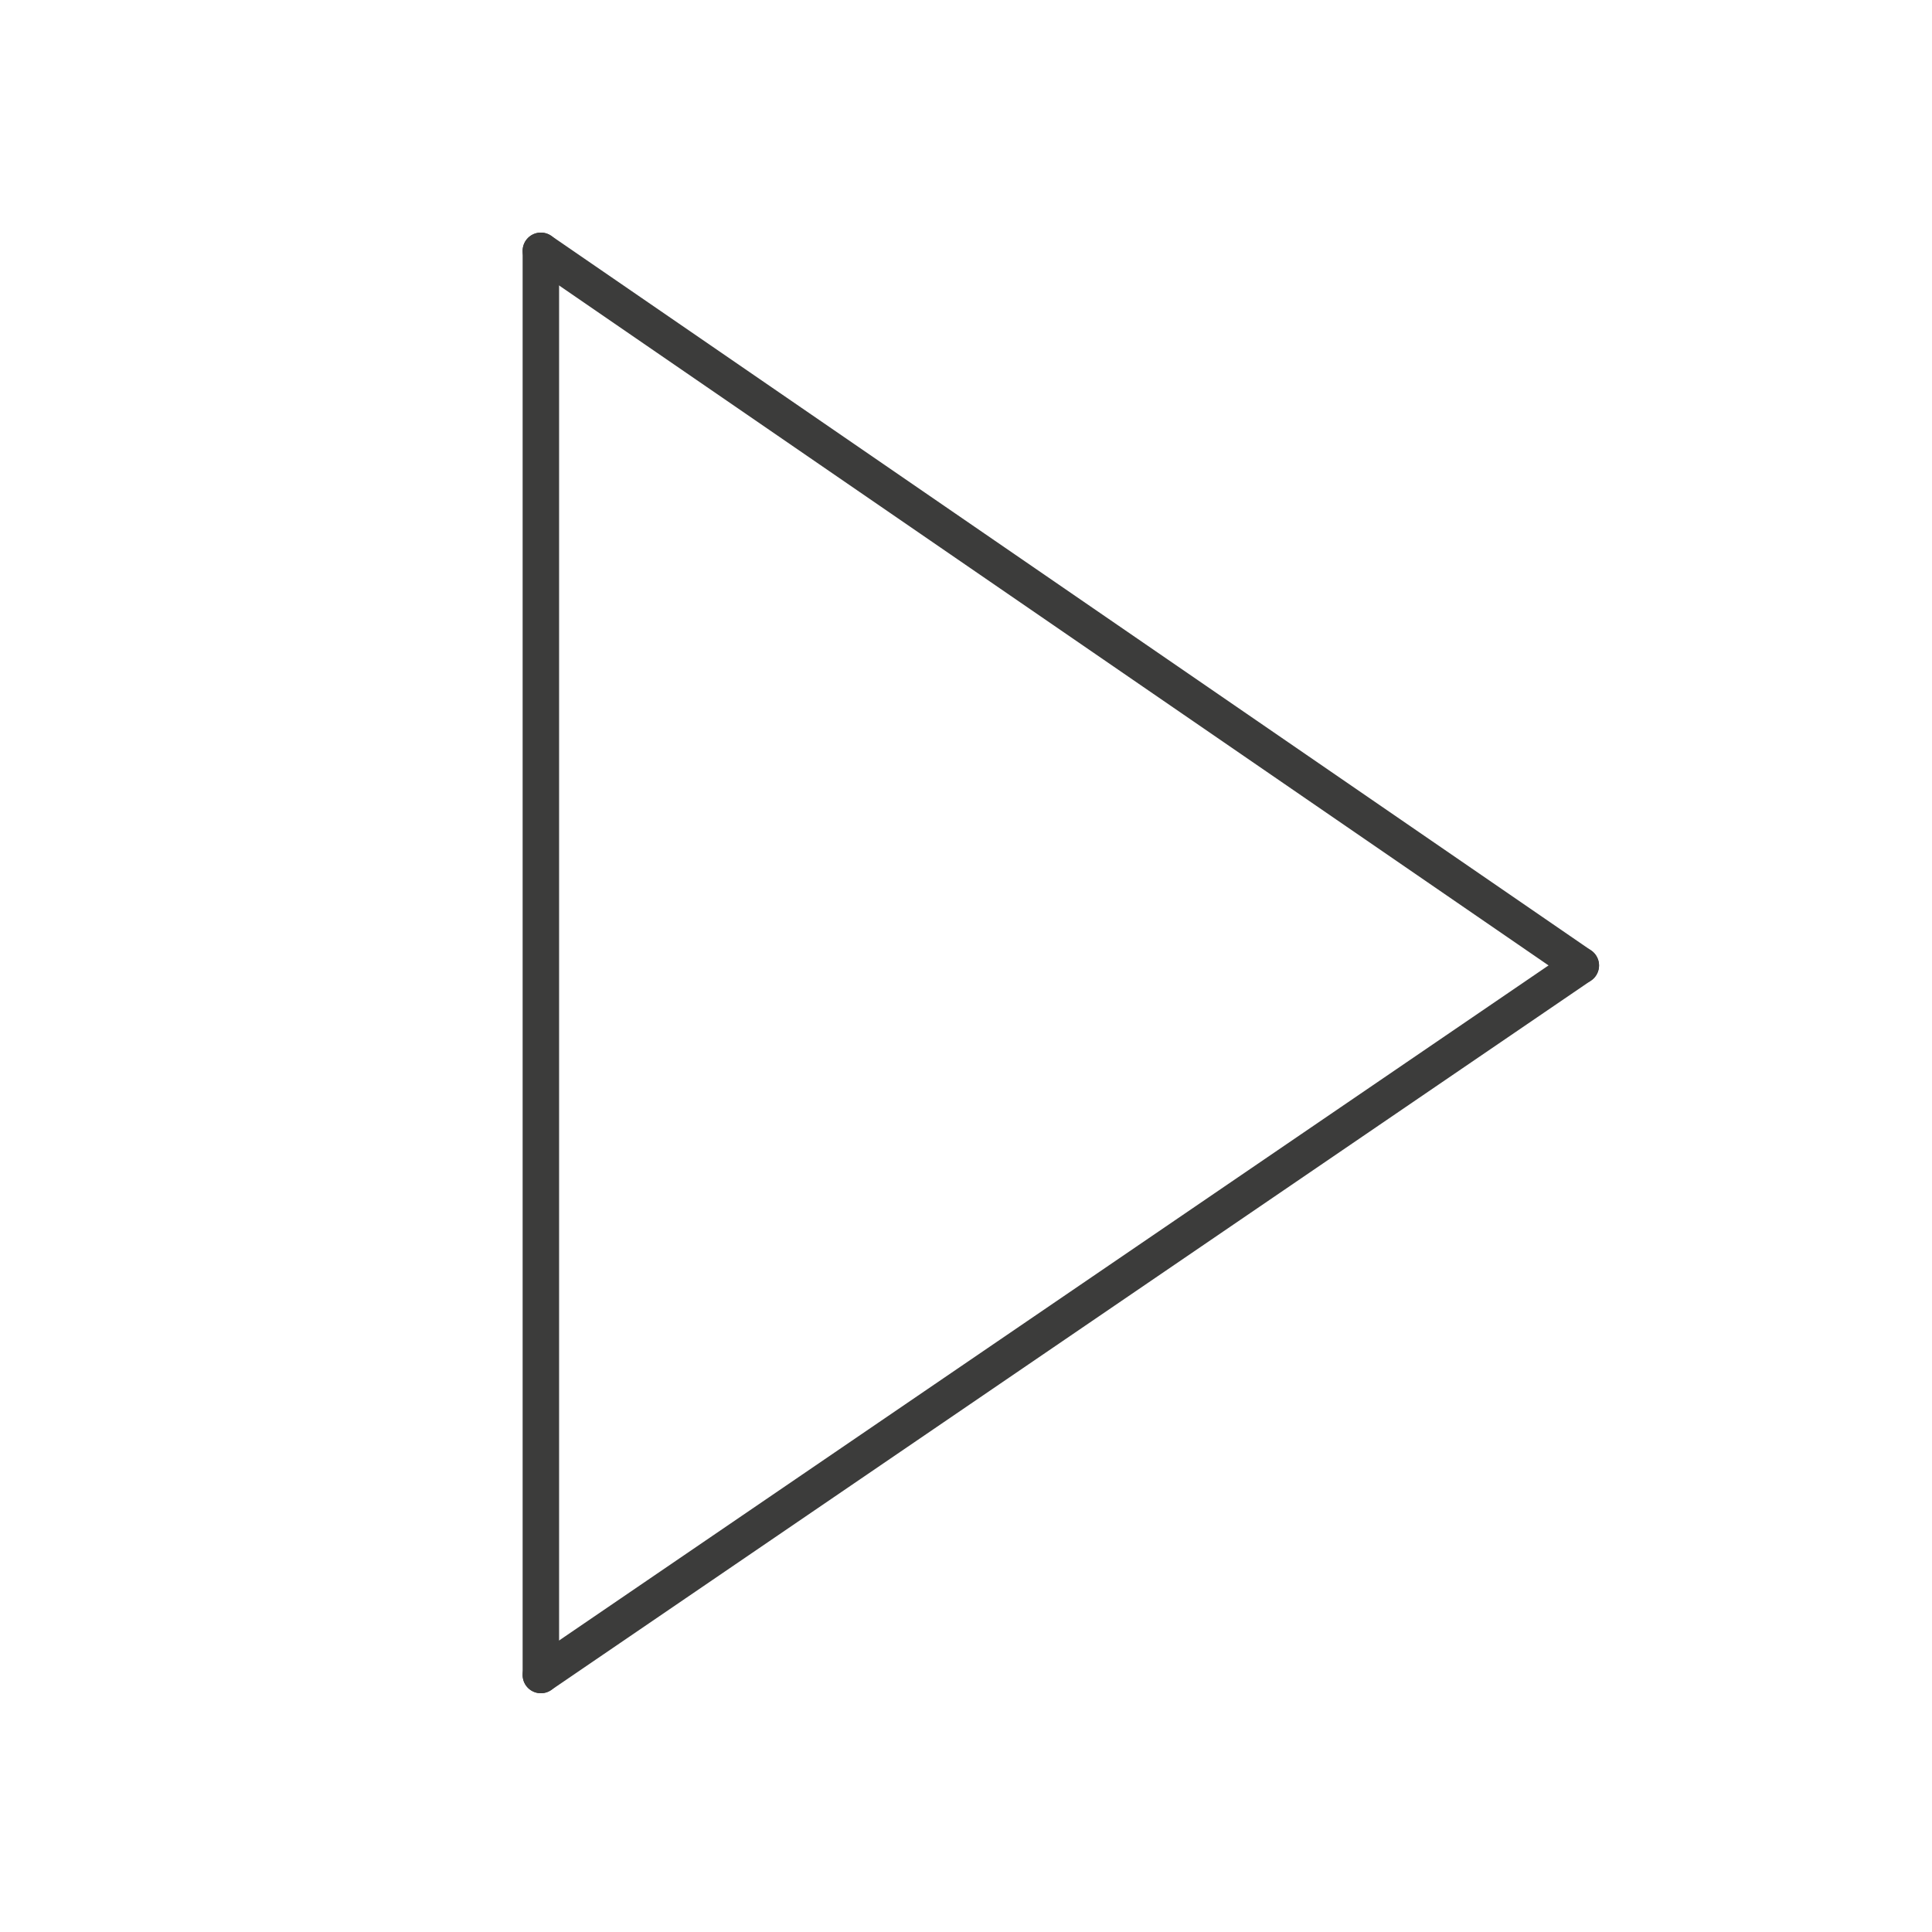 <?xml version="1.0" encoding="UTF-8"?><svg id="Ebene_3" xmlns="http://www.w3.org/2000/svg" viewBox="0 0 400 400"><defs><style>.cls-1{fill:none;stroke:#3c3c3b;stroke-linecap:round;stroke-miterlimit:10;stroke-width:7.55px;}</style></defs><line class="cls-1" x1="111.98" y1="51.93" x2="327.29" y2="199.89"/><line class="cls-1" x1="111.98" y1="51.93" x2="111.98" y2="346.79"/><line class="cls-1" x1="111.98" y1="346.79" x2="327.29" y2="199.89"/></svg>